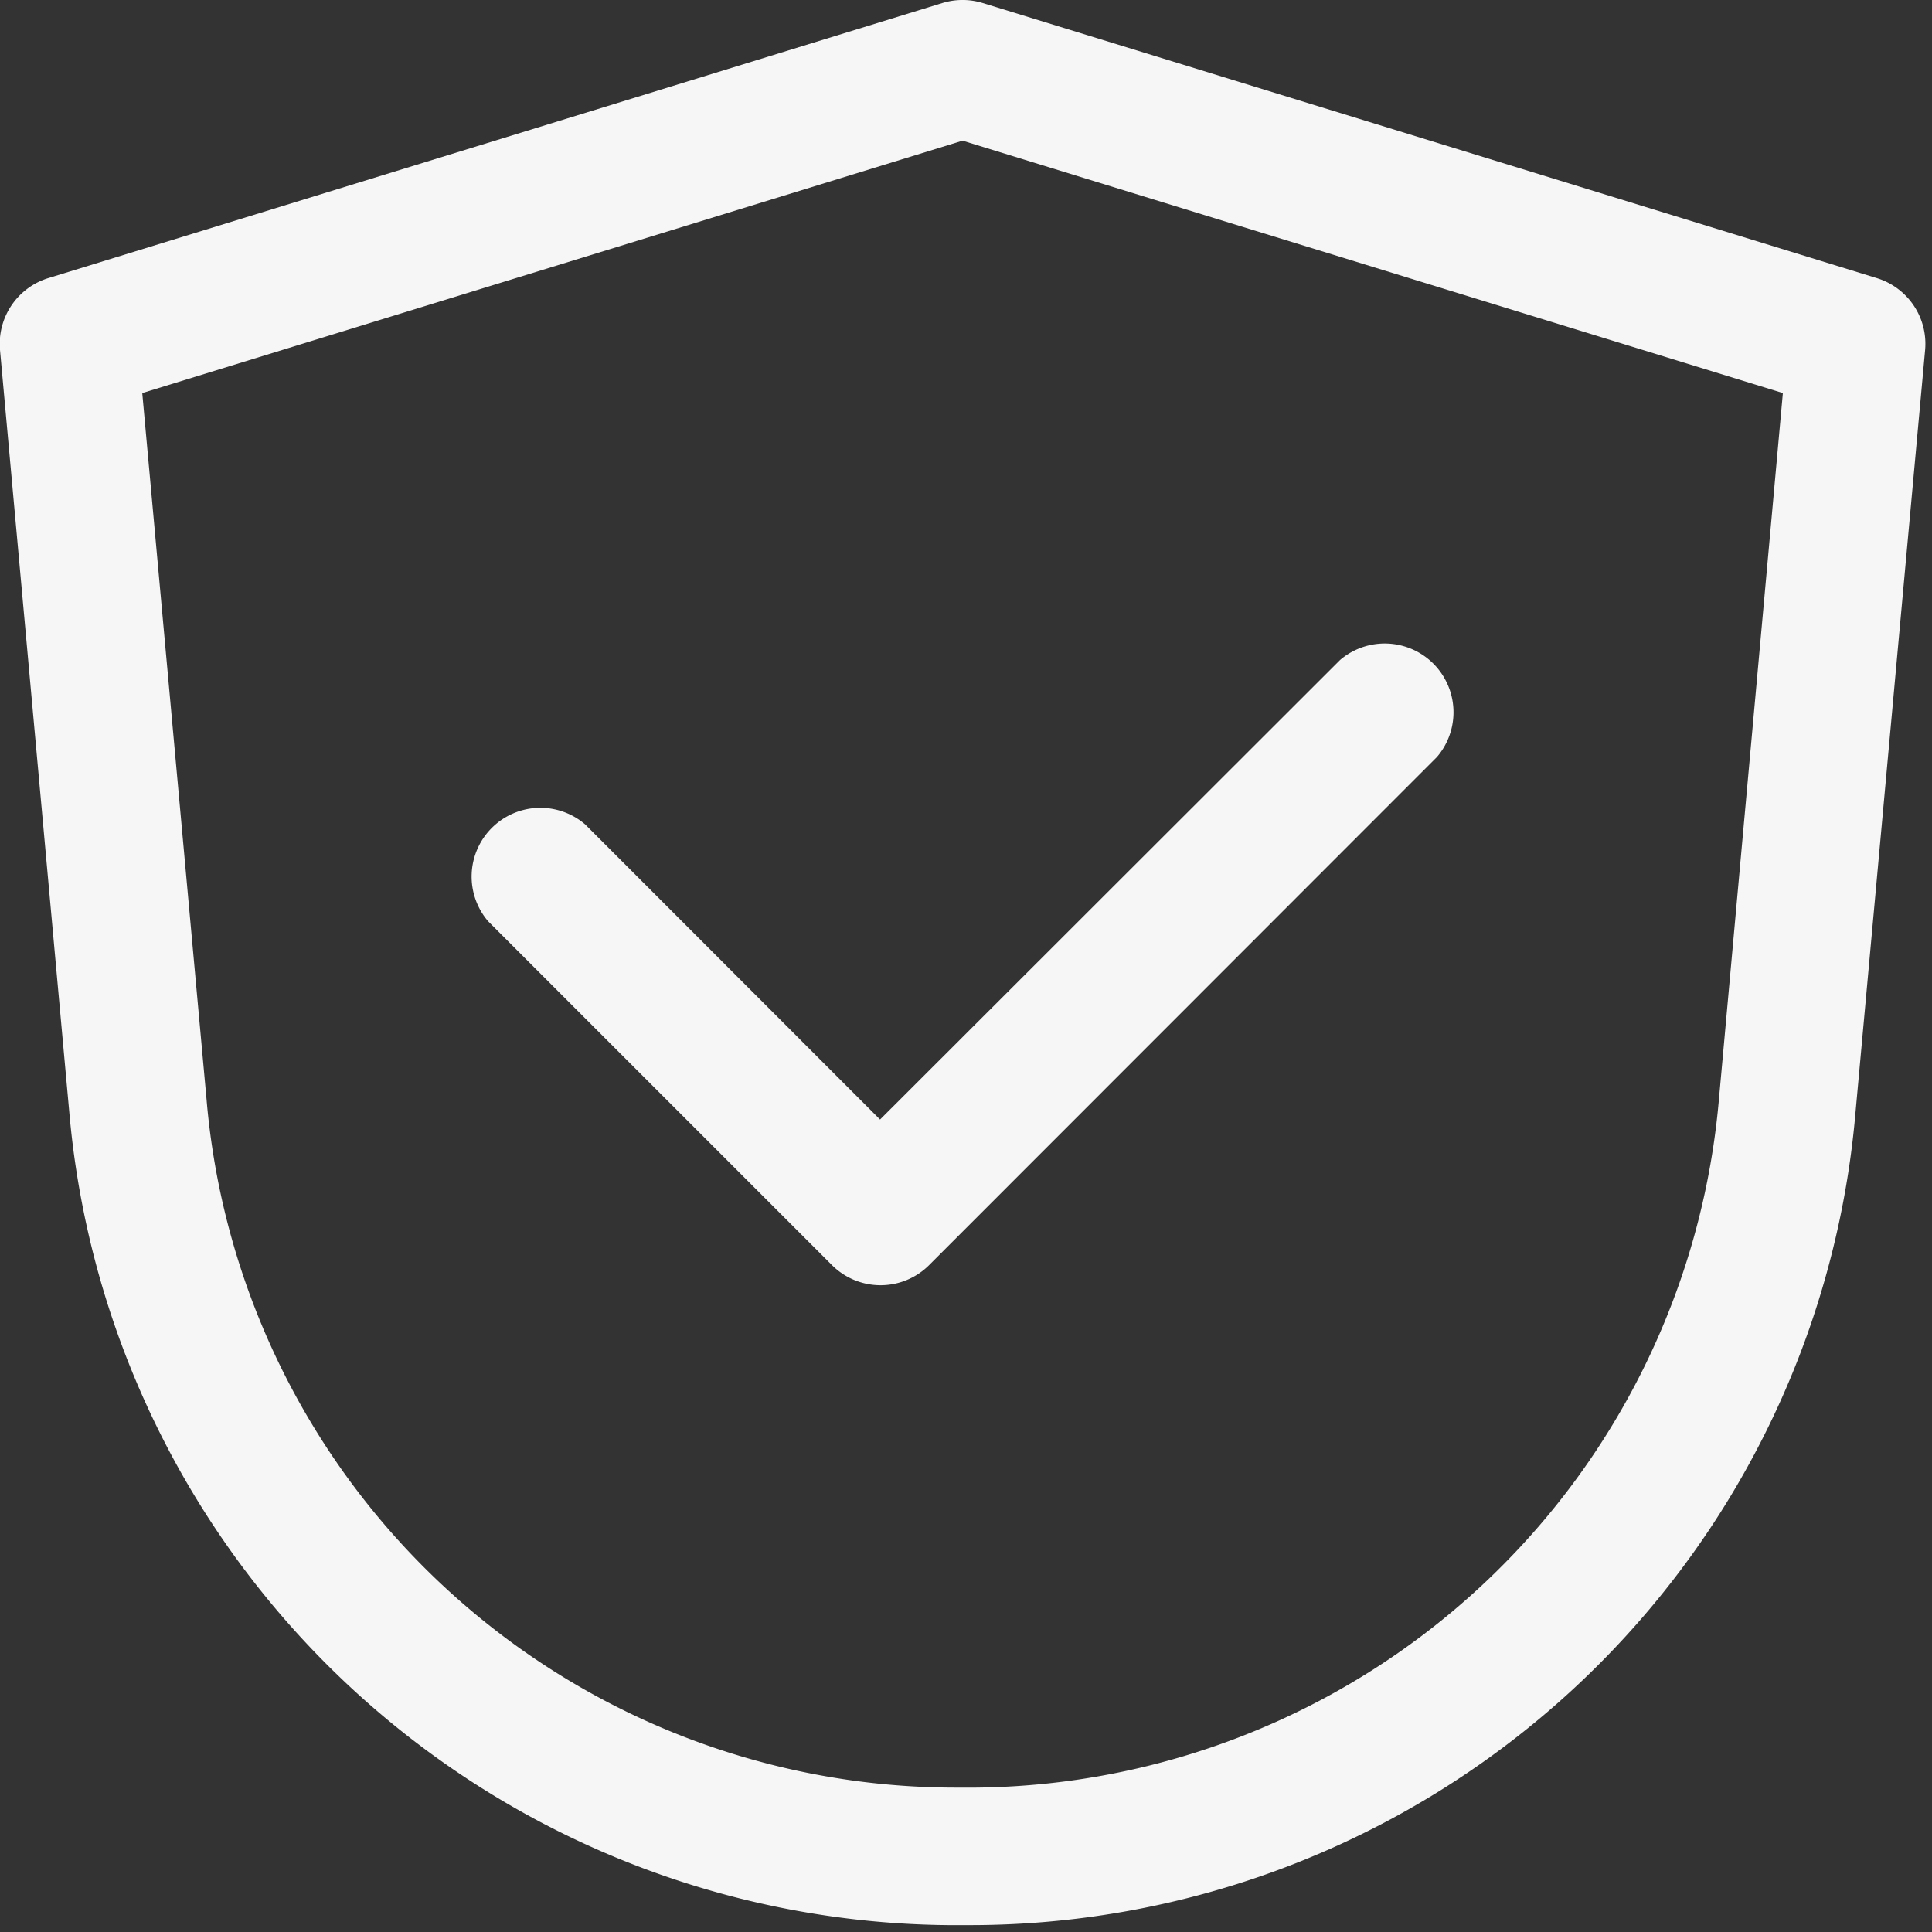<?xml version="1.0" encoding="UTF-8" standalone="no"?><svg xmlns="http://www.w3.org/2000/svg" xmlns:xlink="http://www.w3.org/1999/xlink" fill="#f7f6f6" height="28.1" preserveAspectRatio="xMidYMid meet" version="1" viewBox="2.0 2.0 28.1 28.1" width="28.1" zoomAndPan="magnify"><rect x="2.0" y="2.0" width="28.1" height="28.1" fill="#333333" stroke="none"/><g id="change1_1"><path d="M29.294,6.044l-13-4a1,1,0,0,0-.588,0l-13,4A1,1,0,0,0,2,7.09l1.009,11.1A12.952,12.952,0,0,0,16.05,30,12.928,12.928,0,0,0,28.987,18.185L30,7.09A1,1,0,0,0,29.294,6.044ZM27,18A10.962,10.962,0,0,1,15.95,28,10.937,10.937,0,0,1,5.005,18L4.069,7.717,16,4.046,27.931,7.717Z"/><path d="M10.51,13.99A1,1,0,0,0,9.1,15.4l5,5a1,1,0,0,0,1.414,0L22.9,13.01A1,1,0,0,0,21.49,11.6L14.8,18.283Z"/></g></svg>